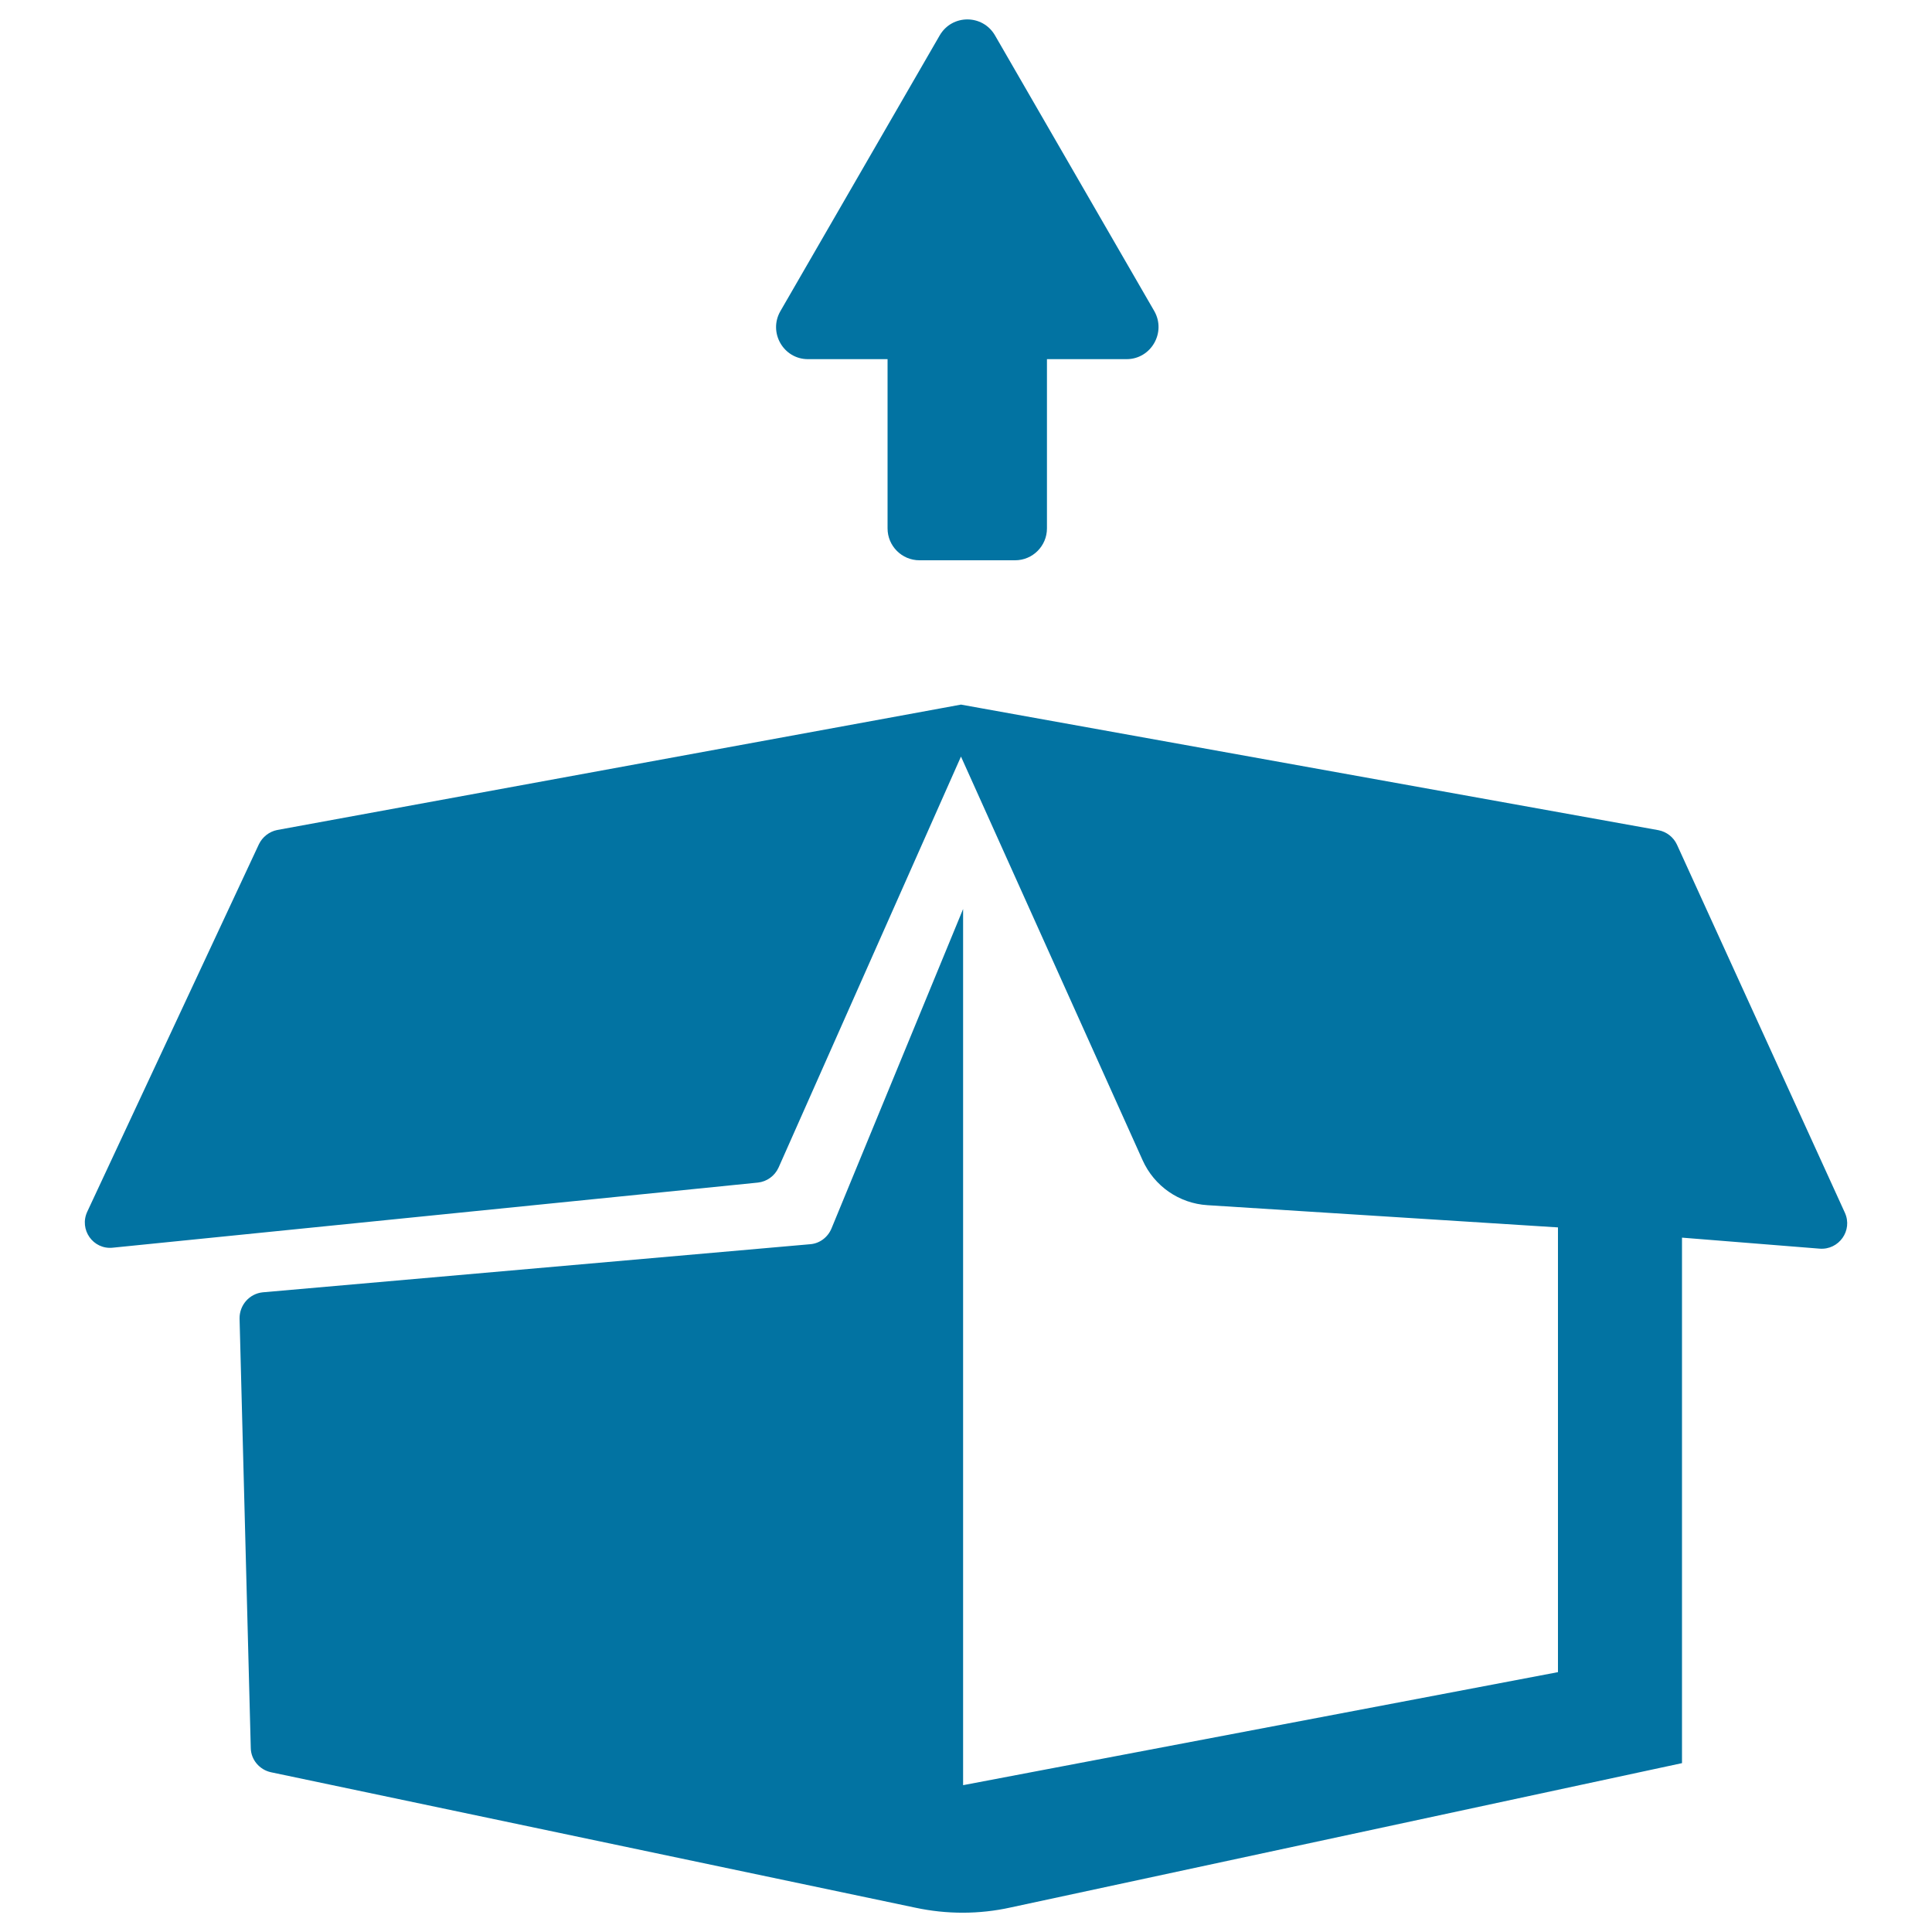 <svg xmlns="http://www.w3.org/2000/svg" viewBox="0 0 1000 1000" style="fill:#0273a2">
<title>Delivery Box Package Opened With Up Arrow SVG icon</title>
<g><path d="M941.8,646.3l-71.2-5.7v272l-347.5,74.7c-16.2,3.6-33.1,3.6-49.4,0.1l-333.5-70.1c-5.9-1.3-10.3-6.5-10.4-12.5L124,682.5c-0.1-7,5.1-12.9,12-13.6L419.4,644c4.9-0.4,9.1-3.6,11-8.2l68.1-165.3v453.5l307.9-58.5V635.3L625,623.8c-14.7-0.9-27.6-9.9-33.6-23.3l-94-208.9L403,604.3c-2,4.4-6.1,7.3-10.7,7.8L58.4,645.8c-10.2,1.1-17.6-9.4-13.2-18.7L134,437c1.8-3.8,5.4-6.6,9.5-7.4L486,366.8l11.4-2.1l11.1,2l349.9,63c4.2,0.8,7.8,3.6,9.6,7.5l86.9,190.5C959.1,636.9,951.8,647.1,941.8,646.3z M583.1,185.9h-41.2v87.6c0,9.1-7.4,16.5-16.5,16.5h-49.5c-9.1,0-16.5-7.4-16.5-16.5v-87.6h-41.2c-12.7,0-20.6-13.8-14.3-24.8l82.5-142.8c6.4-11,22.2-11,28.6,0l82.5,142.8C603.7,172.1,595.8,185.9,583.1,185.9z"/></g>
</svg>